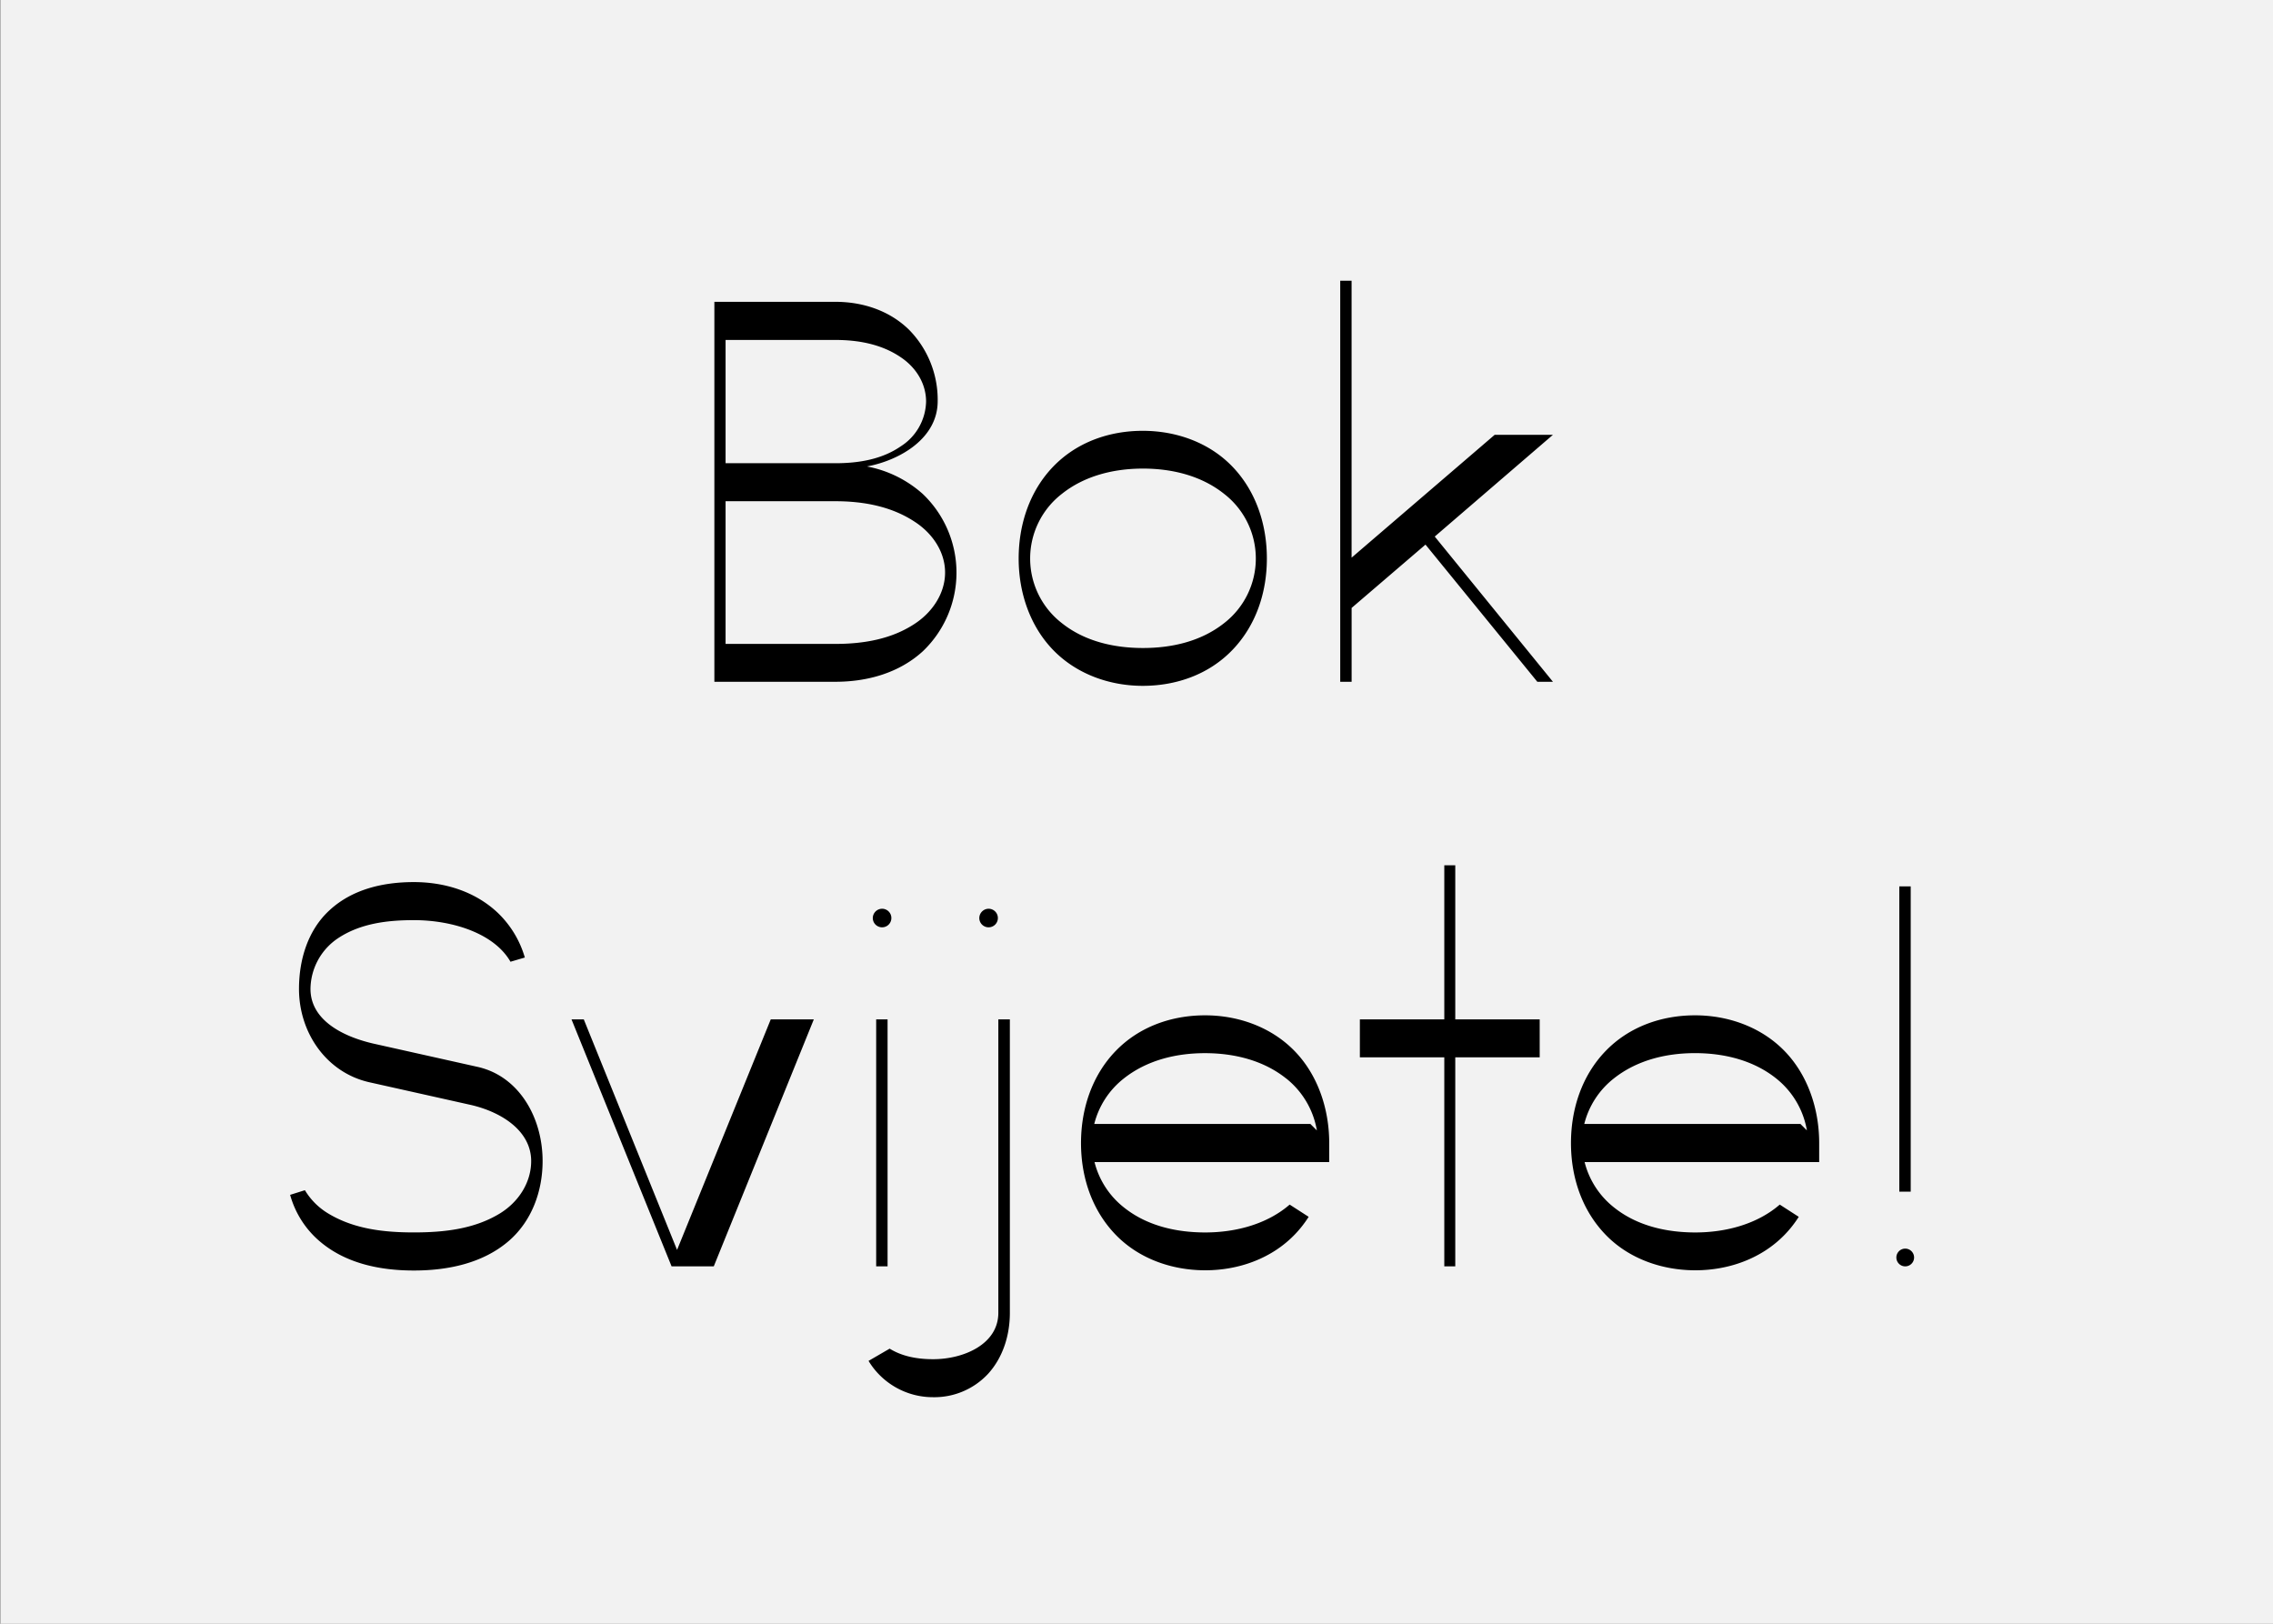 <svg xmlns="http://www.w3.org/2000/svg" viewBox="0 0 700 500"><rect x="0" y="0" width="700" height="500" fill="#808080" stroke="none"/><path fill="#f2f2f2" d="M.15 0h700v500H.15z" data-name="Ebene 1"/><g data-name="Ebene 2"><path d="M267 143.64a35.63 35.63 0 0 1 17.16 8.45 33.46 33.46 0 0 1 0 48.49c-7.28 6.63-17 9.36-26.91 9.36H220v-117h37.31c8.45 0 16.64 2.73 22.62 8.58a30.72 30.72 0 0 1 8.84 22.1c-.04 11.31-11.48 18.07-21.77 20.02zm-43.55-1h33.8c7.15 0 14.3-1.17 20.15-5.2a16.79 16.79 0 0 0 7.8-13.78c0-5.59-3.12-10.53-7.8-13.65-5.85-4-13-5.33-20.15-5.33h-33.8zm0 55.64h33.8c8.58 0 17.16-1.43 24.31-6.11 5.46-3.51 9.49-9.36 9.49-15.86s-4-12.22-9.49-15.73c-7.15-4.68-15.73-6.24-24.31-6.24h-33.8zM379.49 143.64c7.28 7.54 10.66 17.81 10.66 28.34s-3.38 20.67-10.66 28.21-17.29 11-27.56 11-20.41-3.64-27.56-11-10.66-17.67-10.66-28.19 3.38-20.8 10.66-28.34 17.29-11 27.56-11 20.41 3.57 27.56 10.98zM327 152.09a25.16 25.16 0 0 0 0 39.78c7 5.59 16 7.67 25 7.67s17.94-2.08 25-7.67a25.17 25.17 0 0 0 0-39.78c-7-5.59-16-7.8-25-7.8s-18 2.21-25 7.8zM416.24 86.44v85.28l44.07-37.83h17.94l-36.4 31.33 36.4 44.72h-4.81L439 167.7l-22.75 19.5v22.75h-3.51V86.44zM127.47 283.34c-8.19 0-16.51 1-23.4 5.59a19 19 0 0 0-8.45 15.6c0 9.62 10 14.82 20.15 17l31.33 7c12.74 2.86 20 15.6 20 29 0 9.36-3.38 18.59-10.53 24.7-7.93 6.76-18.59 9-29.12 9s-21.06-2.21-29-9a28.89 28.89 0 0 1-9.1-14.3l4.55-1.43a20.91 20.91 0 0 0 7.15 7.15c7.93 4.81 17.16 5.85 26.39 5.85s18.59-1 26.52-5.85c5.72-3.51 9.62-9.49 9.62-16.12 0-9.23-9-15.08-18.59-17.29l-31.33-7c-13.13-3-21.58-15.21-21.58-28.73 0-9 2.73-18.07 9.36-24.18 7-6.5 16.51-8.71 26-8.71s18.72 2.86 25.61 9.23a31 31 0 0 1 8.58 14l-4.42 1.3c-5.04-8.78-17.91-12.81-29.74-12.81zM179.78 313.89l28.73 71 28.86-71h13.26l-30.81 76.05h-13L176 313.89zM271.65 279.83a2.86 2.86 0 1 1-2.86 2.86 2.89 2.89 0 0 1 2.86-2.86zm-1.82 34.06h3.51v76.05h-3.51zM307.45 404.25v-90.36H311v90.35c0 6.89-2.08 13.65-6.63 18.72a22.6 22.6 0 0 1-17 7.28 23.16 23.16 0 0 1-19.89-11.18l6.5-3.77c4 2.47 8.71 3.25 13.39 3.25 9.29.01 20.08-4.54 20.08-14.29zm-3-124.42a2.86 2.86 0 1 1-2.86 2.86 2.89 2.89 0 0 1 2.87-2.86zM343.57 380.2c-7.28-7.54-10.66-17.68-10.66-28.21s3.38-20.8 10.66-28.34 17.29-11 27.56-11 20.41 3.64 27.56 11 10.66 17.81 10.66 28.34v5.85h-72.28a25.8 25.8 0 0 0 9.1 14c7 5.59 16 7.67 25 7.67 9.49 0 19.11-2.6 26-8.58l5.85 3.77a34.52 34.52 0 0 1-4.29 5.46c-7.15 7.41-17.29 11-27.56 11s-20.45-3.55-27.6-10.96zm52.52-48.1c-7-5.59-16-7.8-25-7.8s-17.94 2.21-25 7.8a25.8 25.8 0 0 0-9.1 14h66.56l2 2a26 26 0 0 0-9.45-16.01zM418.79 313.89h26v-47.45h3.38v47.45h26v11.7h-26v64.35h-3.38v-64.35h-26zM494.46 380.2c-7.28-7.54-10.66-17.68-10.66-28.21s3.38-20.8 10.66-28.34 17.29-11 27.56-11 20.41 3.64 27.56 11 10.66 17.81 10.66 28.34v5.85H488a25.8 25.8 0 0 0 9.1 14c7 5.59 16 7.67 25 7.67 9.49 0 19.11-2.6 26-8.58l5.85 3.77a34.49 34.49 0 0 1-4.29 5.46c-7.15 7.41-17.29 11-27.56 11s-20.49-3.55-27.64-10.96zM547 332.09c-7-5.59-16-7.8-25-7.8s-17.94 2.21-25 7.8a25.8 25.8 0 0 0-9.1 14h66.56l2 2a26 26 0 0 0-9.46-16zM586.74 384.49a2.73 2.73 0 1 1 0 5.46 2.73 2.73 0 1 1 0-5.46zm-1.82-111.54h3.51v94h-3.51z"/></g></svg>